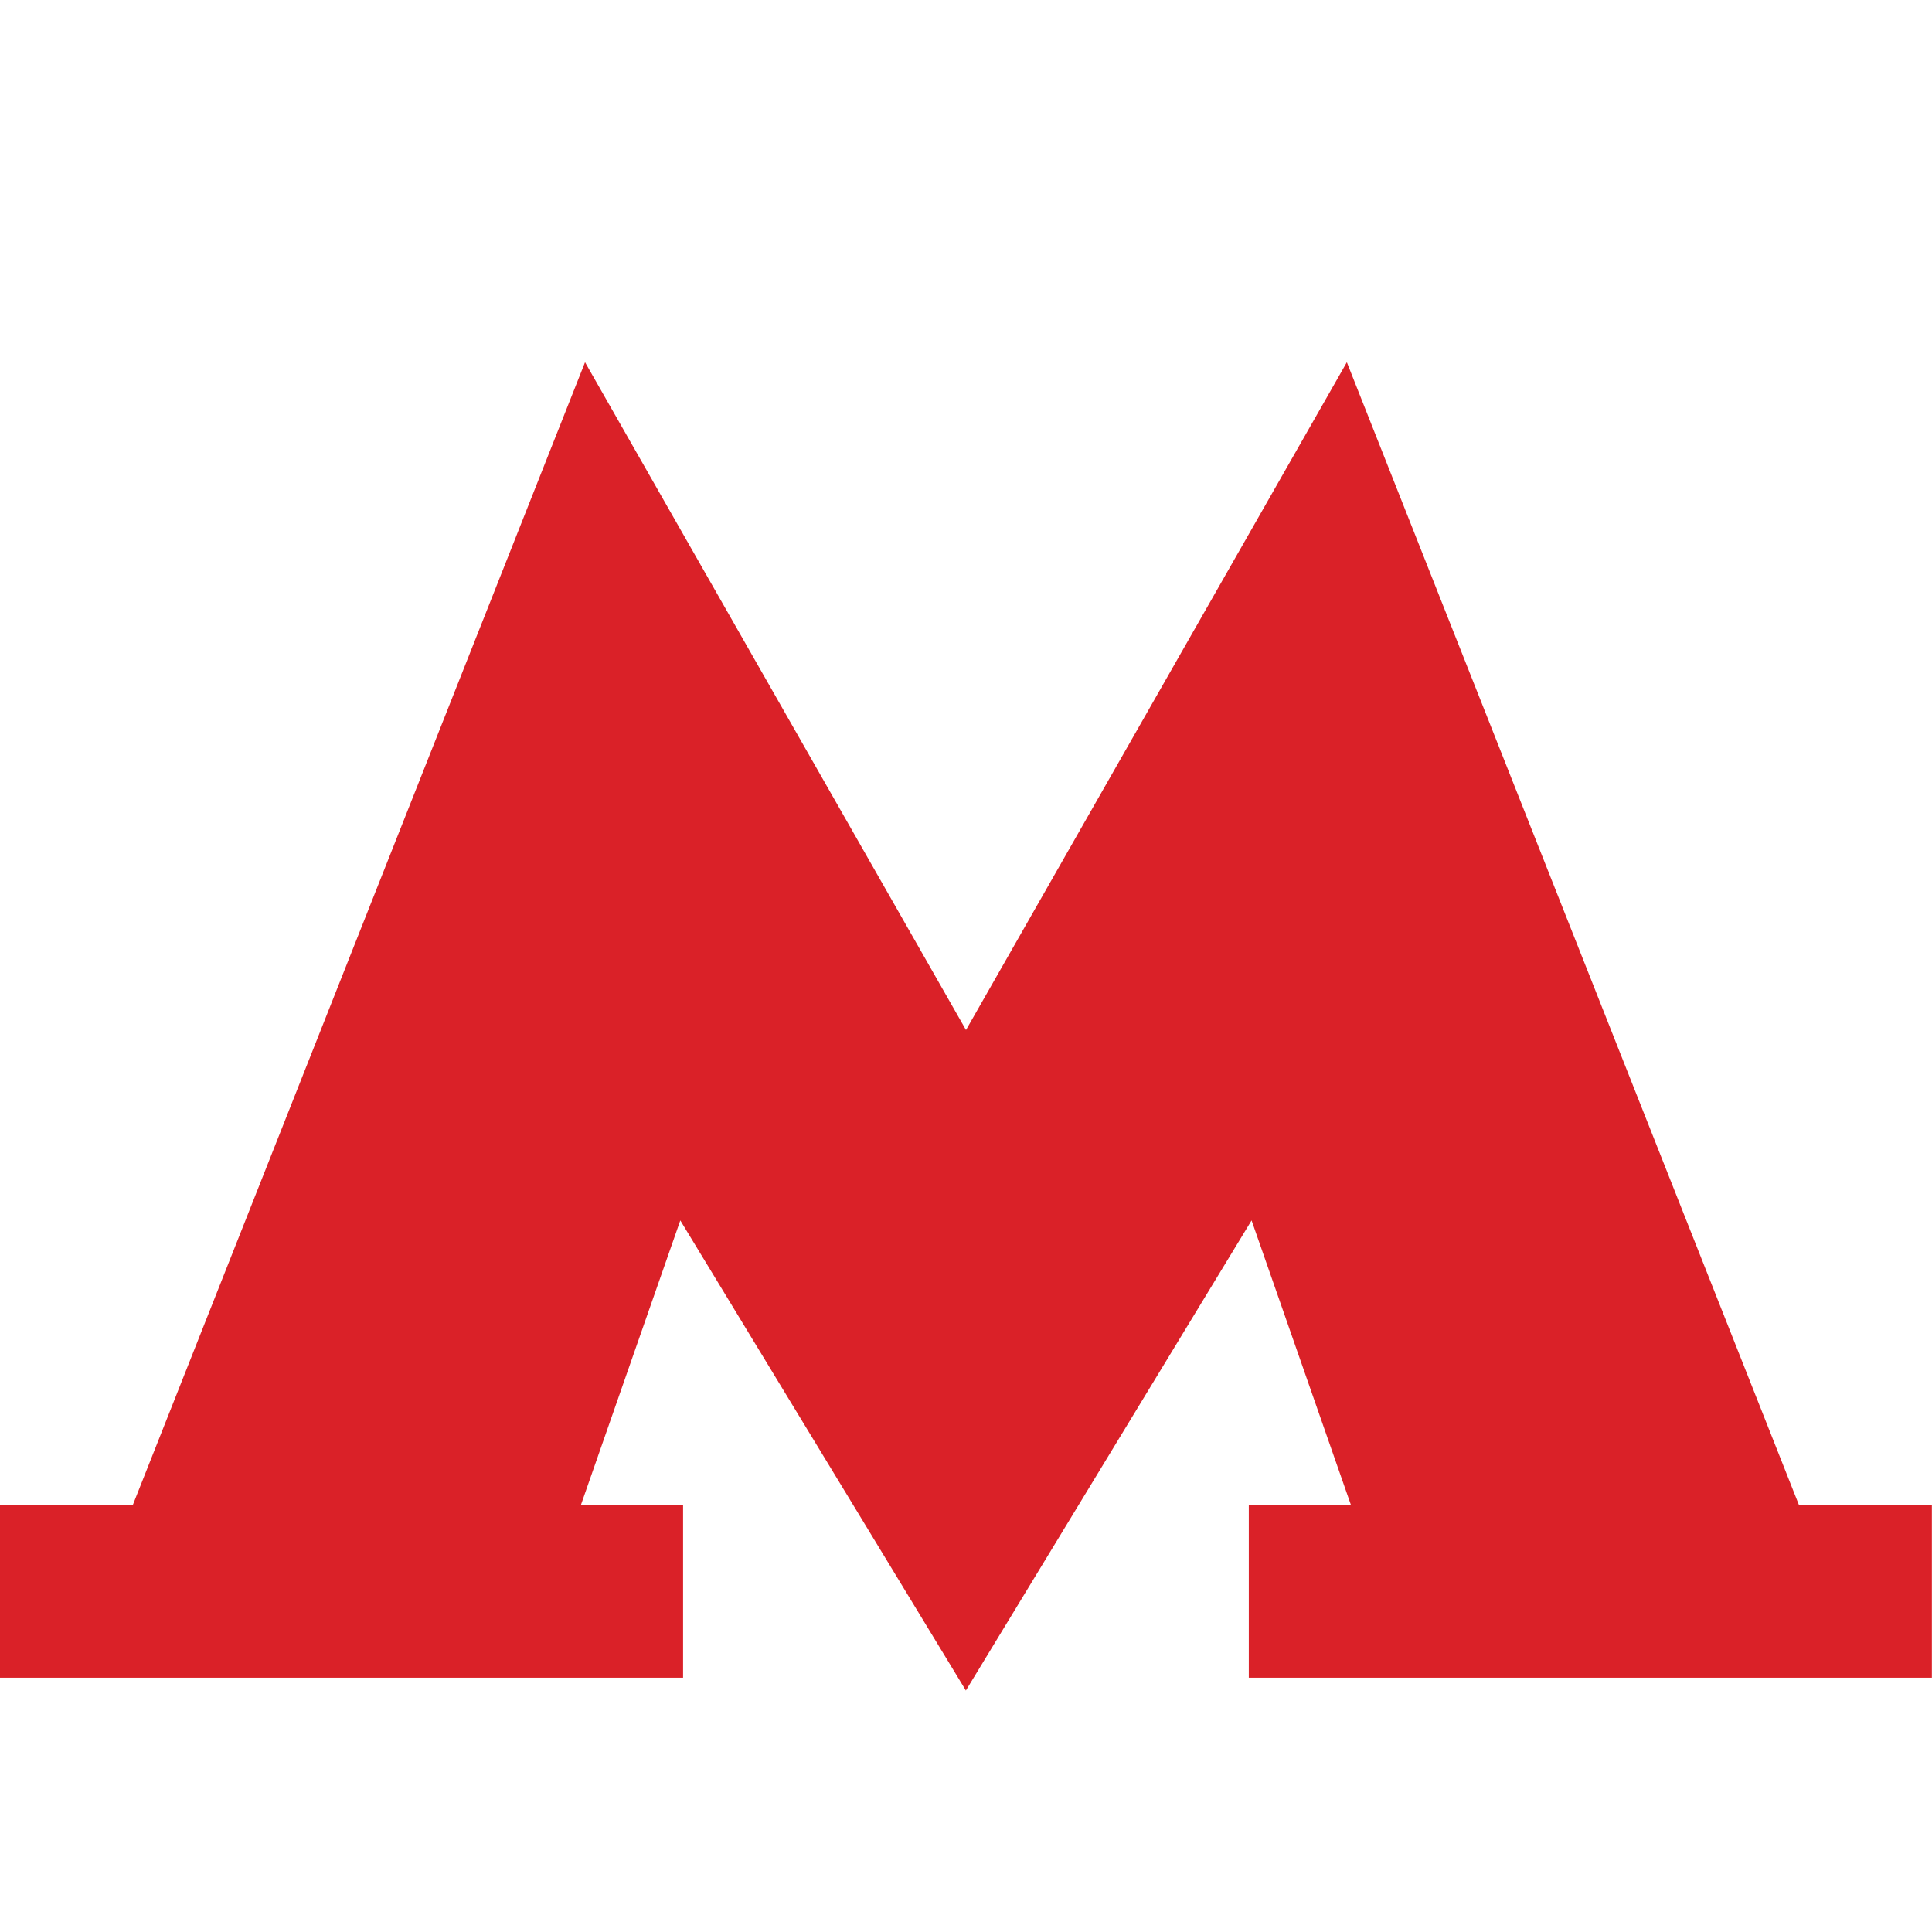 <?xml version="1.0" encoding="iso-8859-1"?>
<!-- Generator: Adobe Illustrator 16.0.0, SVG Export Plug-In . SVG Version: 6.00 Build 0)  -->
<!DOCTYPE svg PUBLIC "-//W3C//DTD SVG 1.1//EN" "http://www.w3.org/Graphics/SVG/1.1/DTD/svg11.dtd">
<svg xmlns="http://www.w3.org/2000/svg" xmlns:xlink="http://www.w3.org/1999/xlink" width="16" height="16" viewBox="0 0 16 16">
    <path
        data-fill-rule="fill"
        fill="#da2128"
        d="M11.154 3L8 8.53 4.845 3l-3.746 9.466H0v1.428h5.657v-1.428H4.81l.824-2.359L7.999 14l2.366-3.893.824 2.36h-.847v1.427h5.657v-1.428h-1.1z"
    ></path>
</svg>
